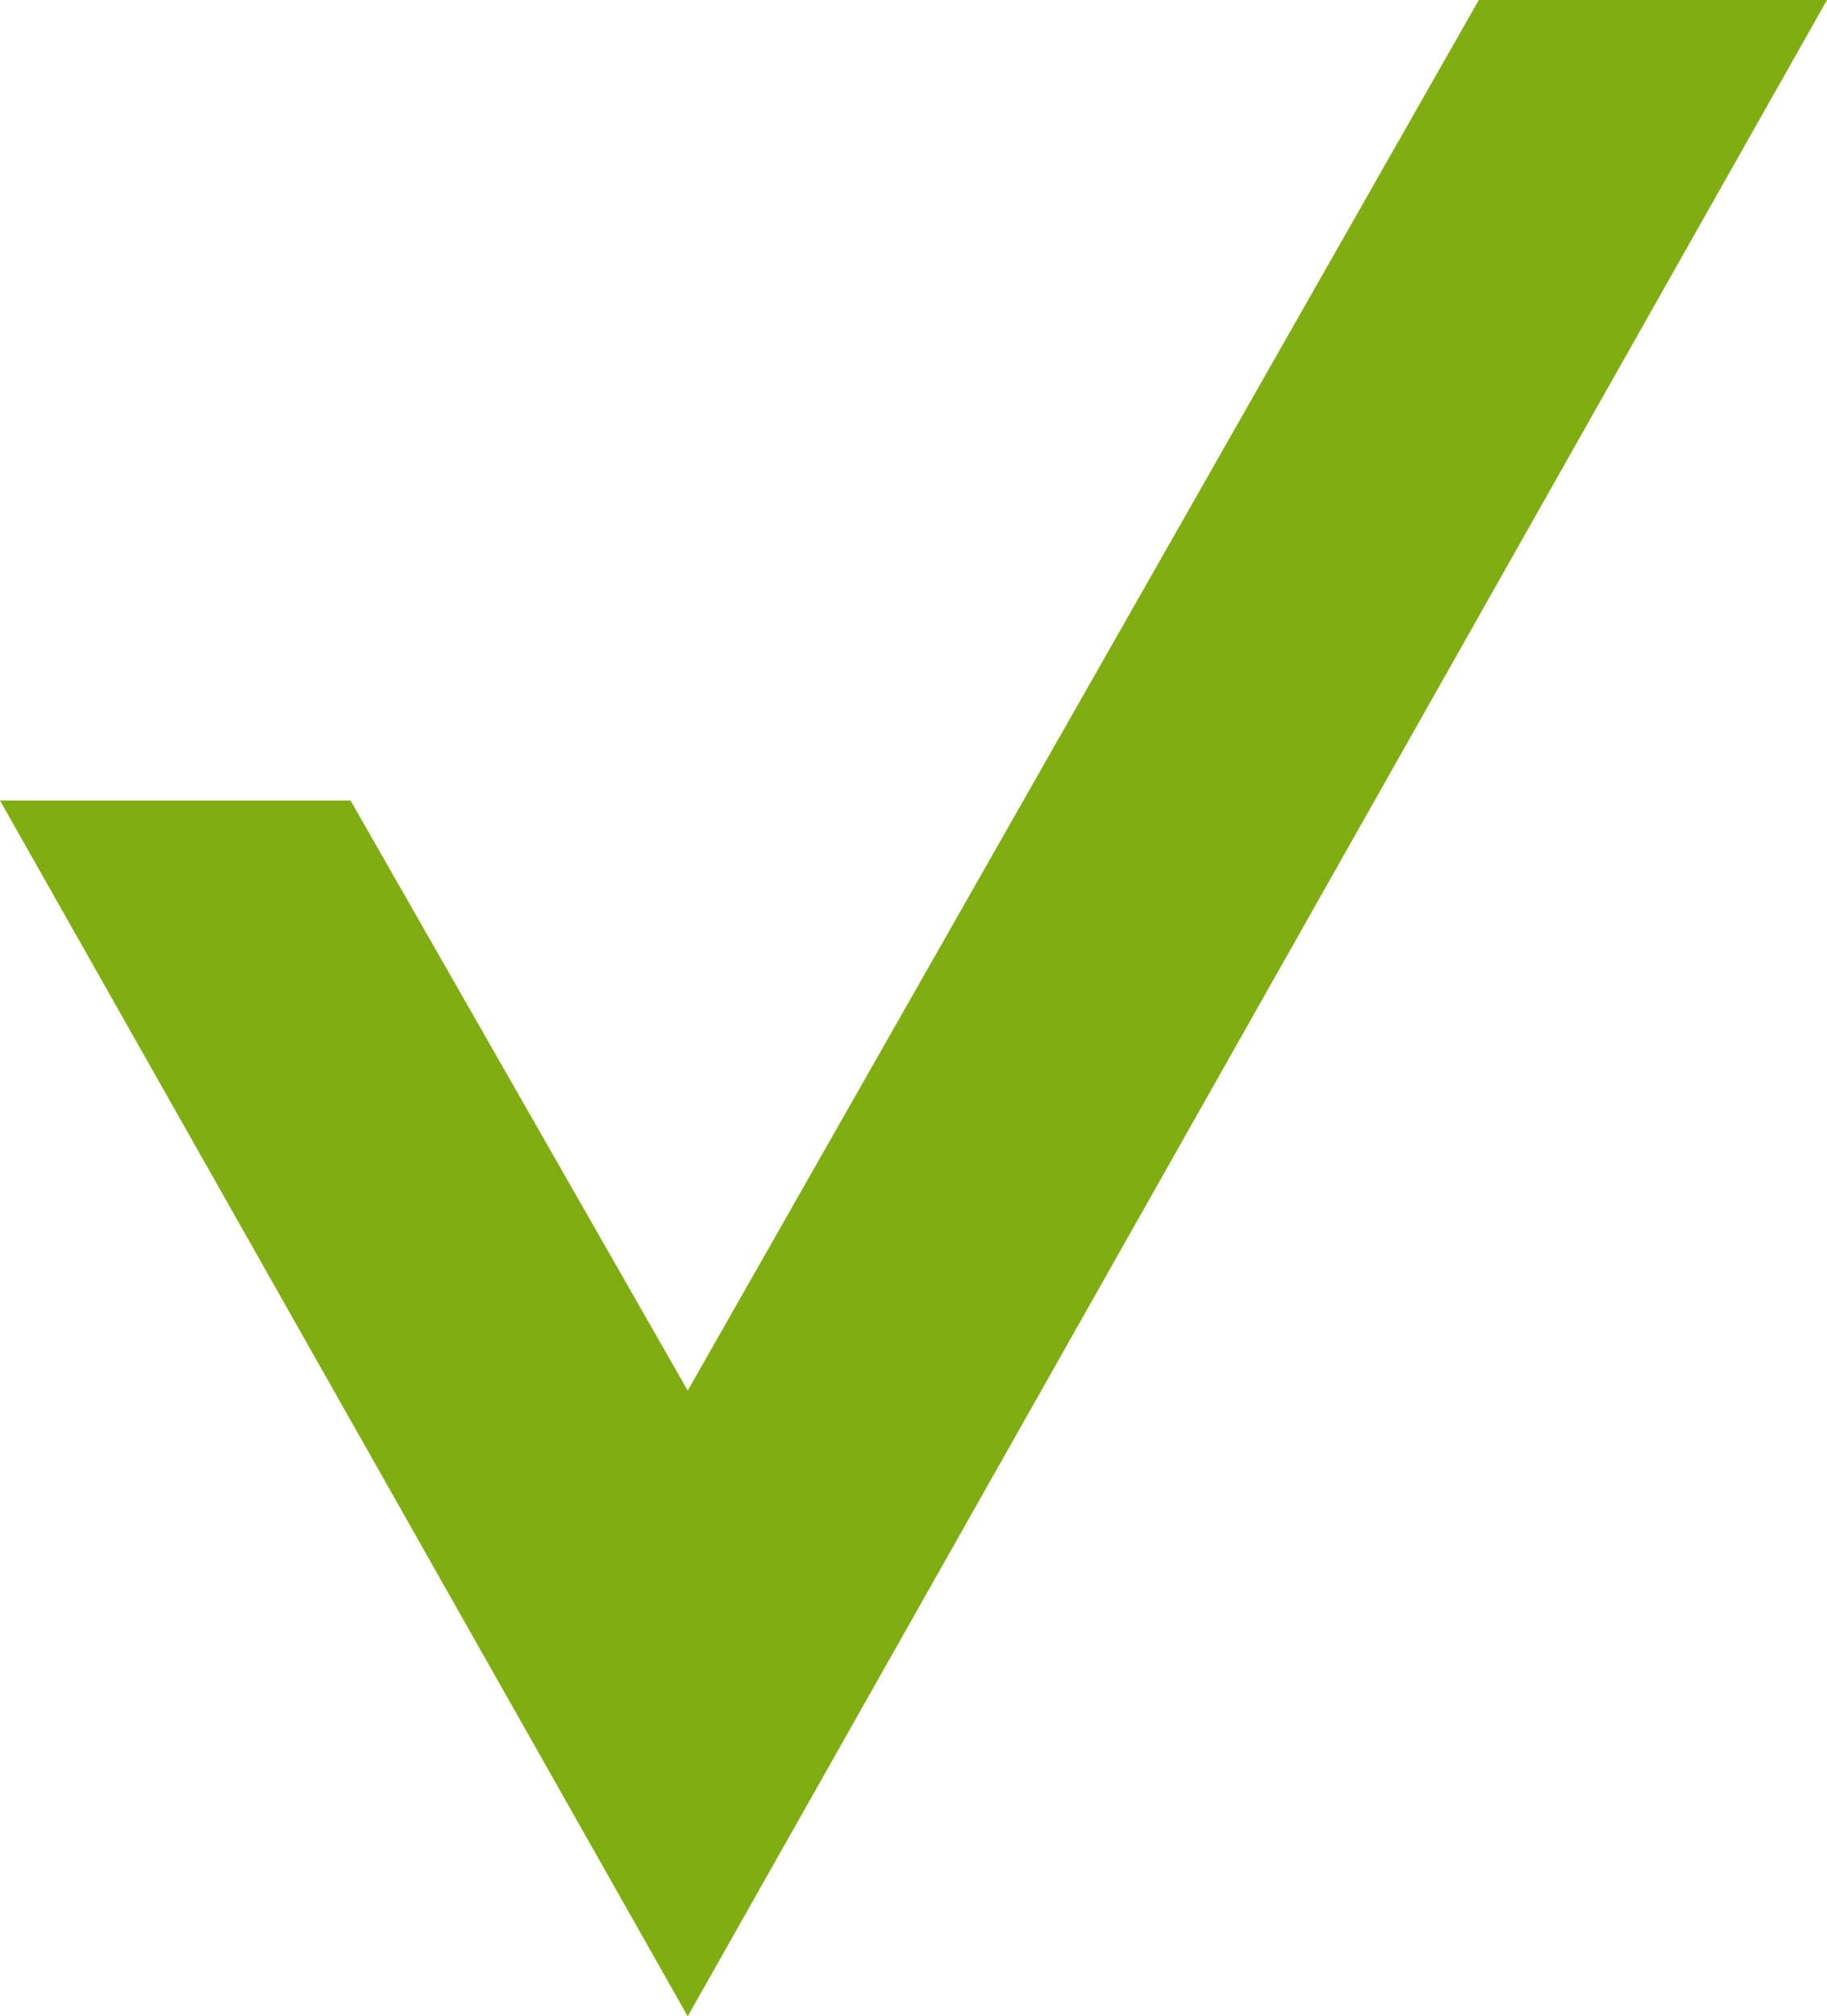 <svg xmlns="http://www.w3.org/2000/svg" width="460.861" height="508.512" viewBox="0 0 460.861 508.512">
  <path id="v" d="M1783.3,2072.239l-199.556,350.7-85.057-148.818h-88.418l173.476,306.625,287.385-508.512Z" transform="translate(-1410.268 -2072.239)" fill="#80ae12"/>
</svg>

